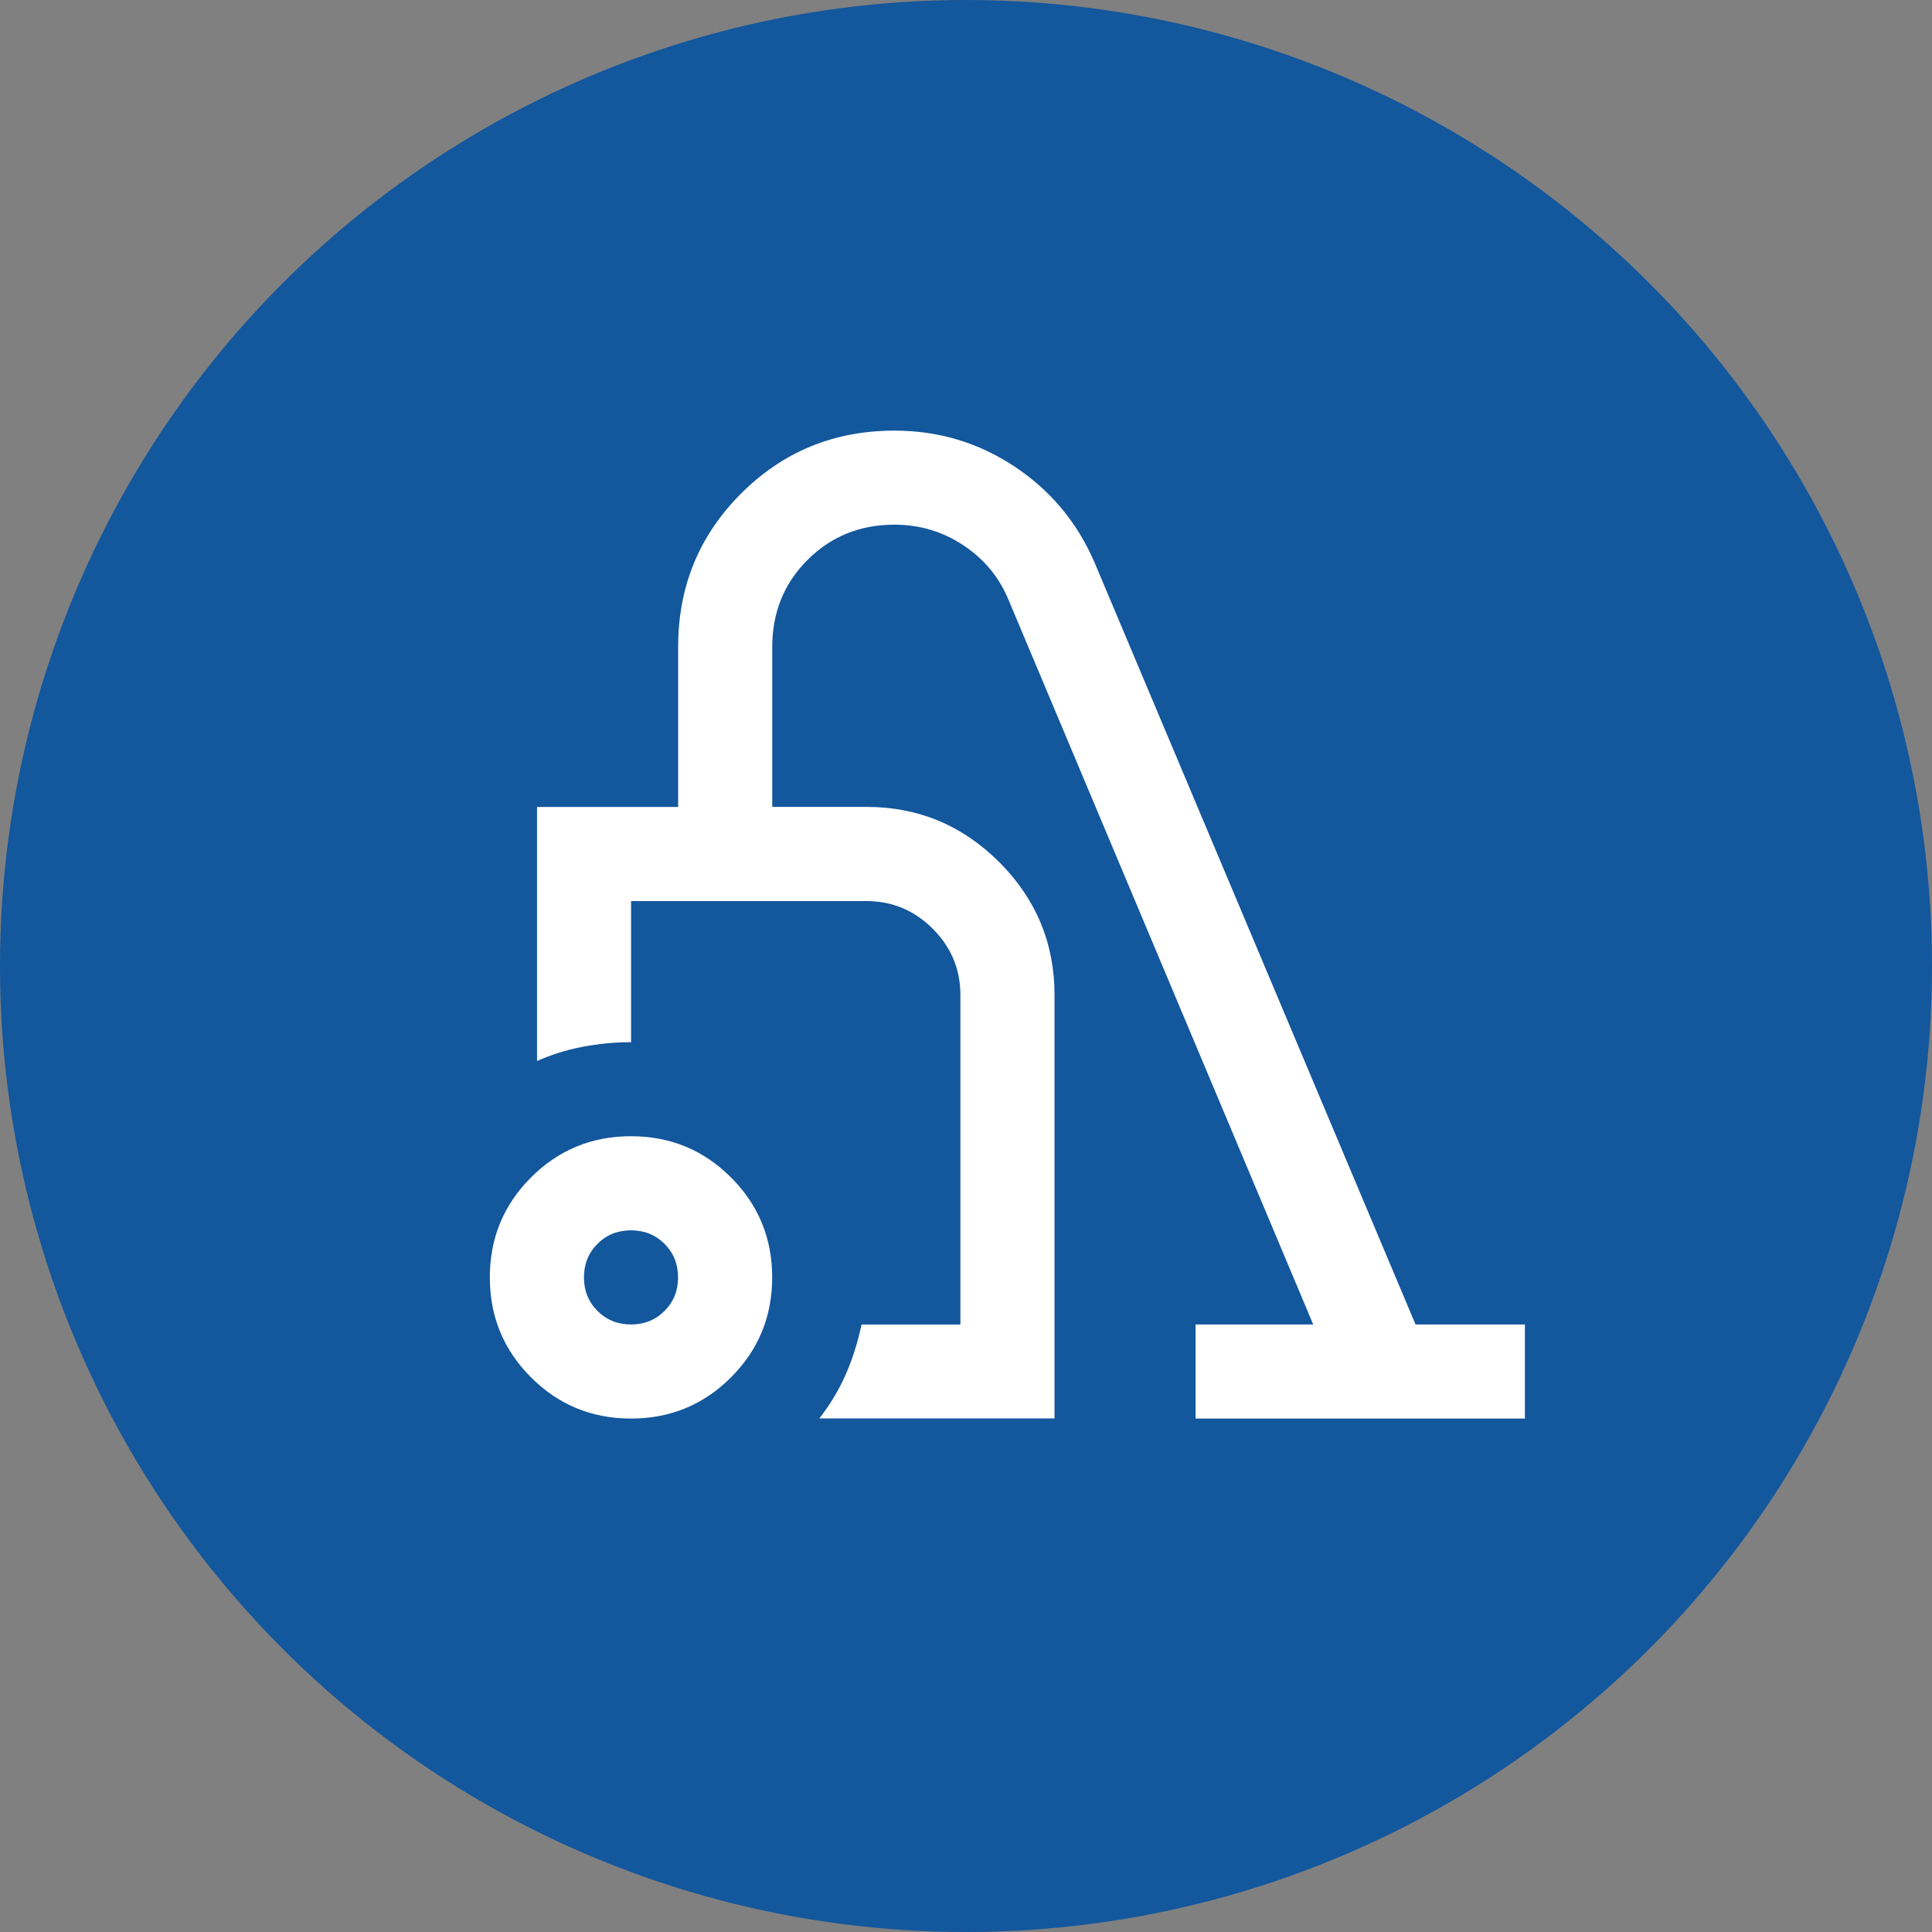 <?xml version="1.0" encoding="UTF-8"?><svg id="_レイヤー_2" xmlns="http://www.w3.org/2000/svg" width="280" height="280" viewBox="0 0 280 280"><rect x="0" y="0" width="280" height="280" fill="#808080" stroke="none"/><g id="contents"><circle cx="140" cy="140" r="140" style="fill:#13579d; stroke-width:0px;"/><path d="M91.45,205.59c-5.68,0-10.51-1.99-14.49-5.97-3.98-3.98-5.97-8.81-5.97-14.49s1.99-10.51,5.97-14.49c3.98-3.98,8.81-5.97,14.49-5.97s10.51,1.99,14.49,5.97c3.98,3.98,5.97,8.81,5.97,14.49s-1.99,10.51-5.97,14.49c-3.98,3.98-8.81,5.97-14.49,5.97ZM91.45,191.95c1.93,0,3.55-.65,4.86-1.96s1.96-2.93,1.96-4.86-.65-3.55-1.96-4.86-2.93-1.96-4.86-1.96-3.55.65-4.86,1.96c-1.31,1.31-1.96,2.93-1.96,4.86s.65,3.55,1.96,4.86c1.31,1.31,2.93,1.96,4.86,1.96ZM118.73,205.59c1.59-2.05,2.87-4.18,3.84-6.39s1.73-4.63,2.3-7.24h14.32v-47.73c0-3.75-1.34-6.96-4.01-9.63-2.67-2.67-5.88-4.01-9.63-4.01h-34.09v20.45c-2.39,0-4.74.23-7.07.68-2.33.45-4.52,1.14-6.56,2.05v-36.82h20.45v-23.18c0-8.75,3.04-16.16,9.12-22.24,6.08-6.08,13.49-9.12,22.24-9.12,6.36,0,12.16,1.73,17.39,5.2,5.23,3.47,9.09,8.1,11.59,13.89l46.53,110.45h15.85v13.64h-47.73v-13.64h17.05l-44.15-105c-1.36-3.3-3.55-5.94-6.56-7.93s-6.34-2.98-9.97-2.98c-5,0-9.2,1.7-12.61,5.11-3.41,3.41-5.11,7.61-5.11,12.61v23.18h13.64c7.5,0,13.92,2.67,19.26,8.01,5.34,5.34,8.01,11.76,8.01,19.26v61.36h-34.09Z" style="fill:#fff; stroke-width:0px;"/></g></svg>